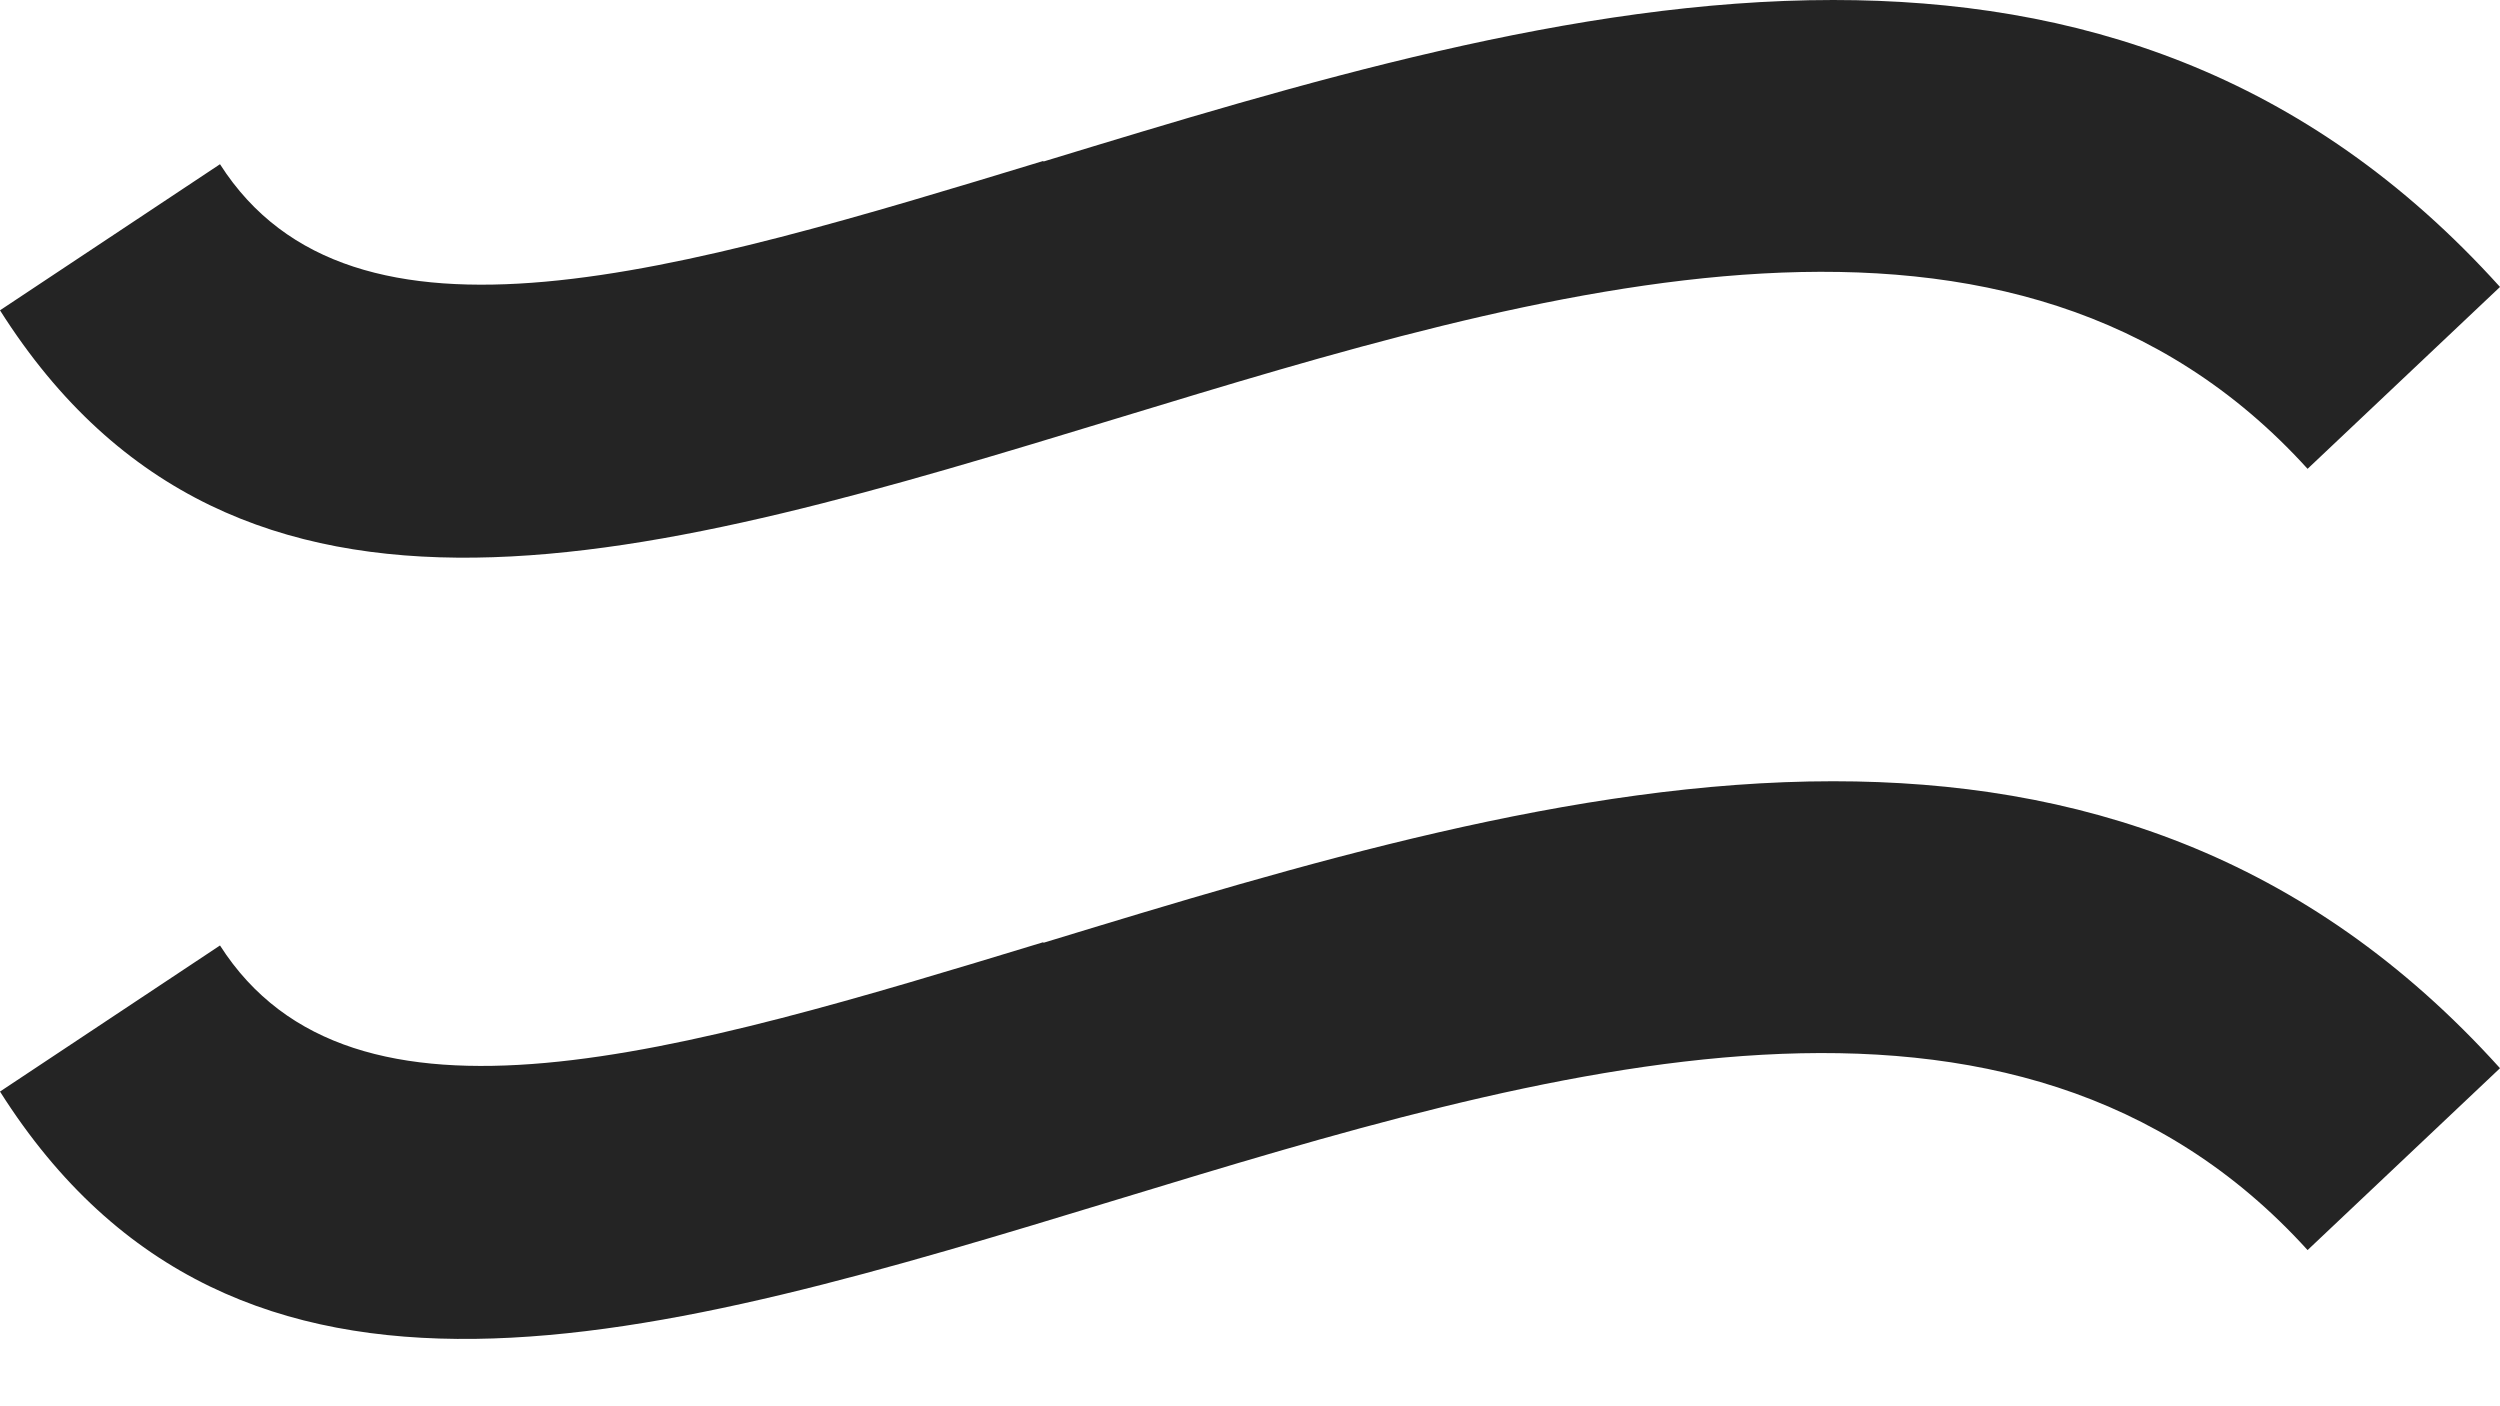 <?xml version="1.0" encoding="UTF-8"?> <svg xmlns="http://www.w3.org/2000/svg" width="32" height="18" viewBox="0 0 32 18" fill="none"> <path d="M13.355 2.06C8.712 3.472 4.511 4.755 2.816 2.102L0 3.972C3.04 8.775 8.402 7.151 14.311 5.351C19.756 3.693 25.781 1.859 29.537 6.001L32 3.673C29.512 0.915 26.558 0 23.465 0C20.149 0 16.663 1.059 13.355 2.068" fill="#242424"></path> <path d="M13.355 12.06C8.712 13.472 4.511 14.755 2.816 12.102L0 13.972C3.04 18.775 8.402 17.151 14.311 15.351C19.756 13.693 25.781 11.859 29.537 16.001L32 13.673C29.512 10.915 26.558 10 23.465 10C20.149 10 16.663 11.059 13.355 12.068" fill="#242424"></path> </svg> 